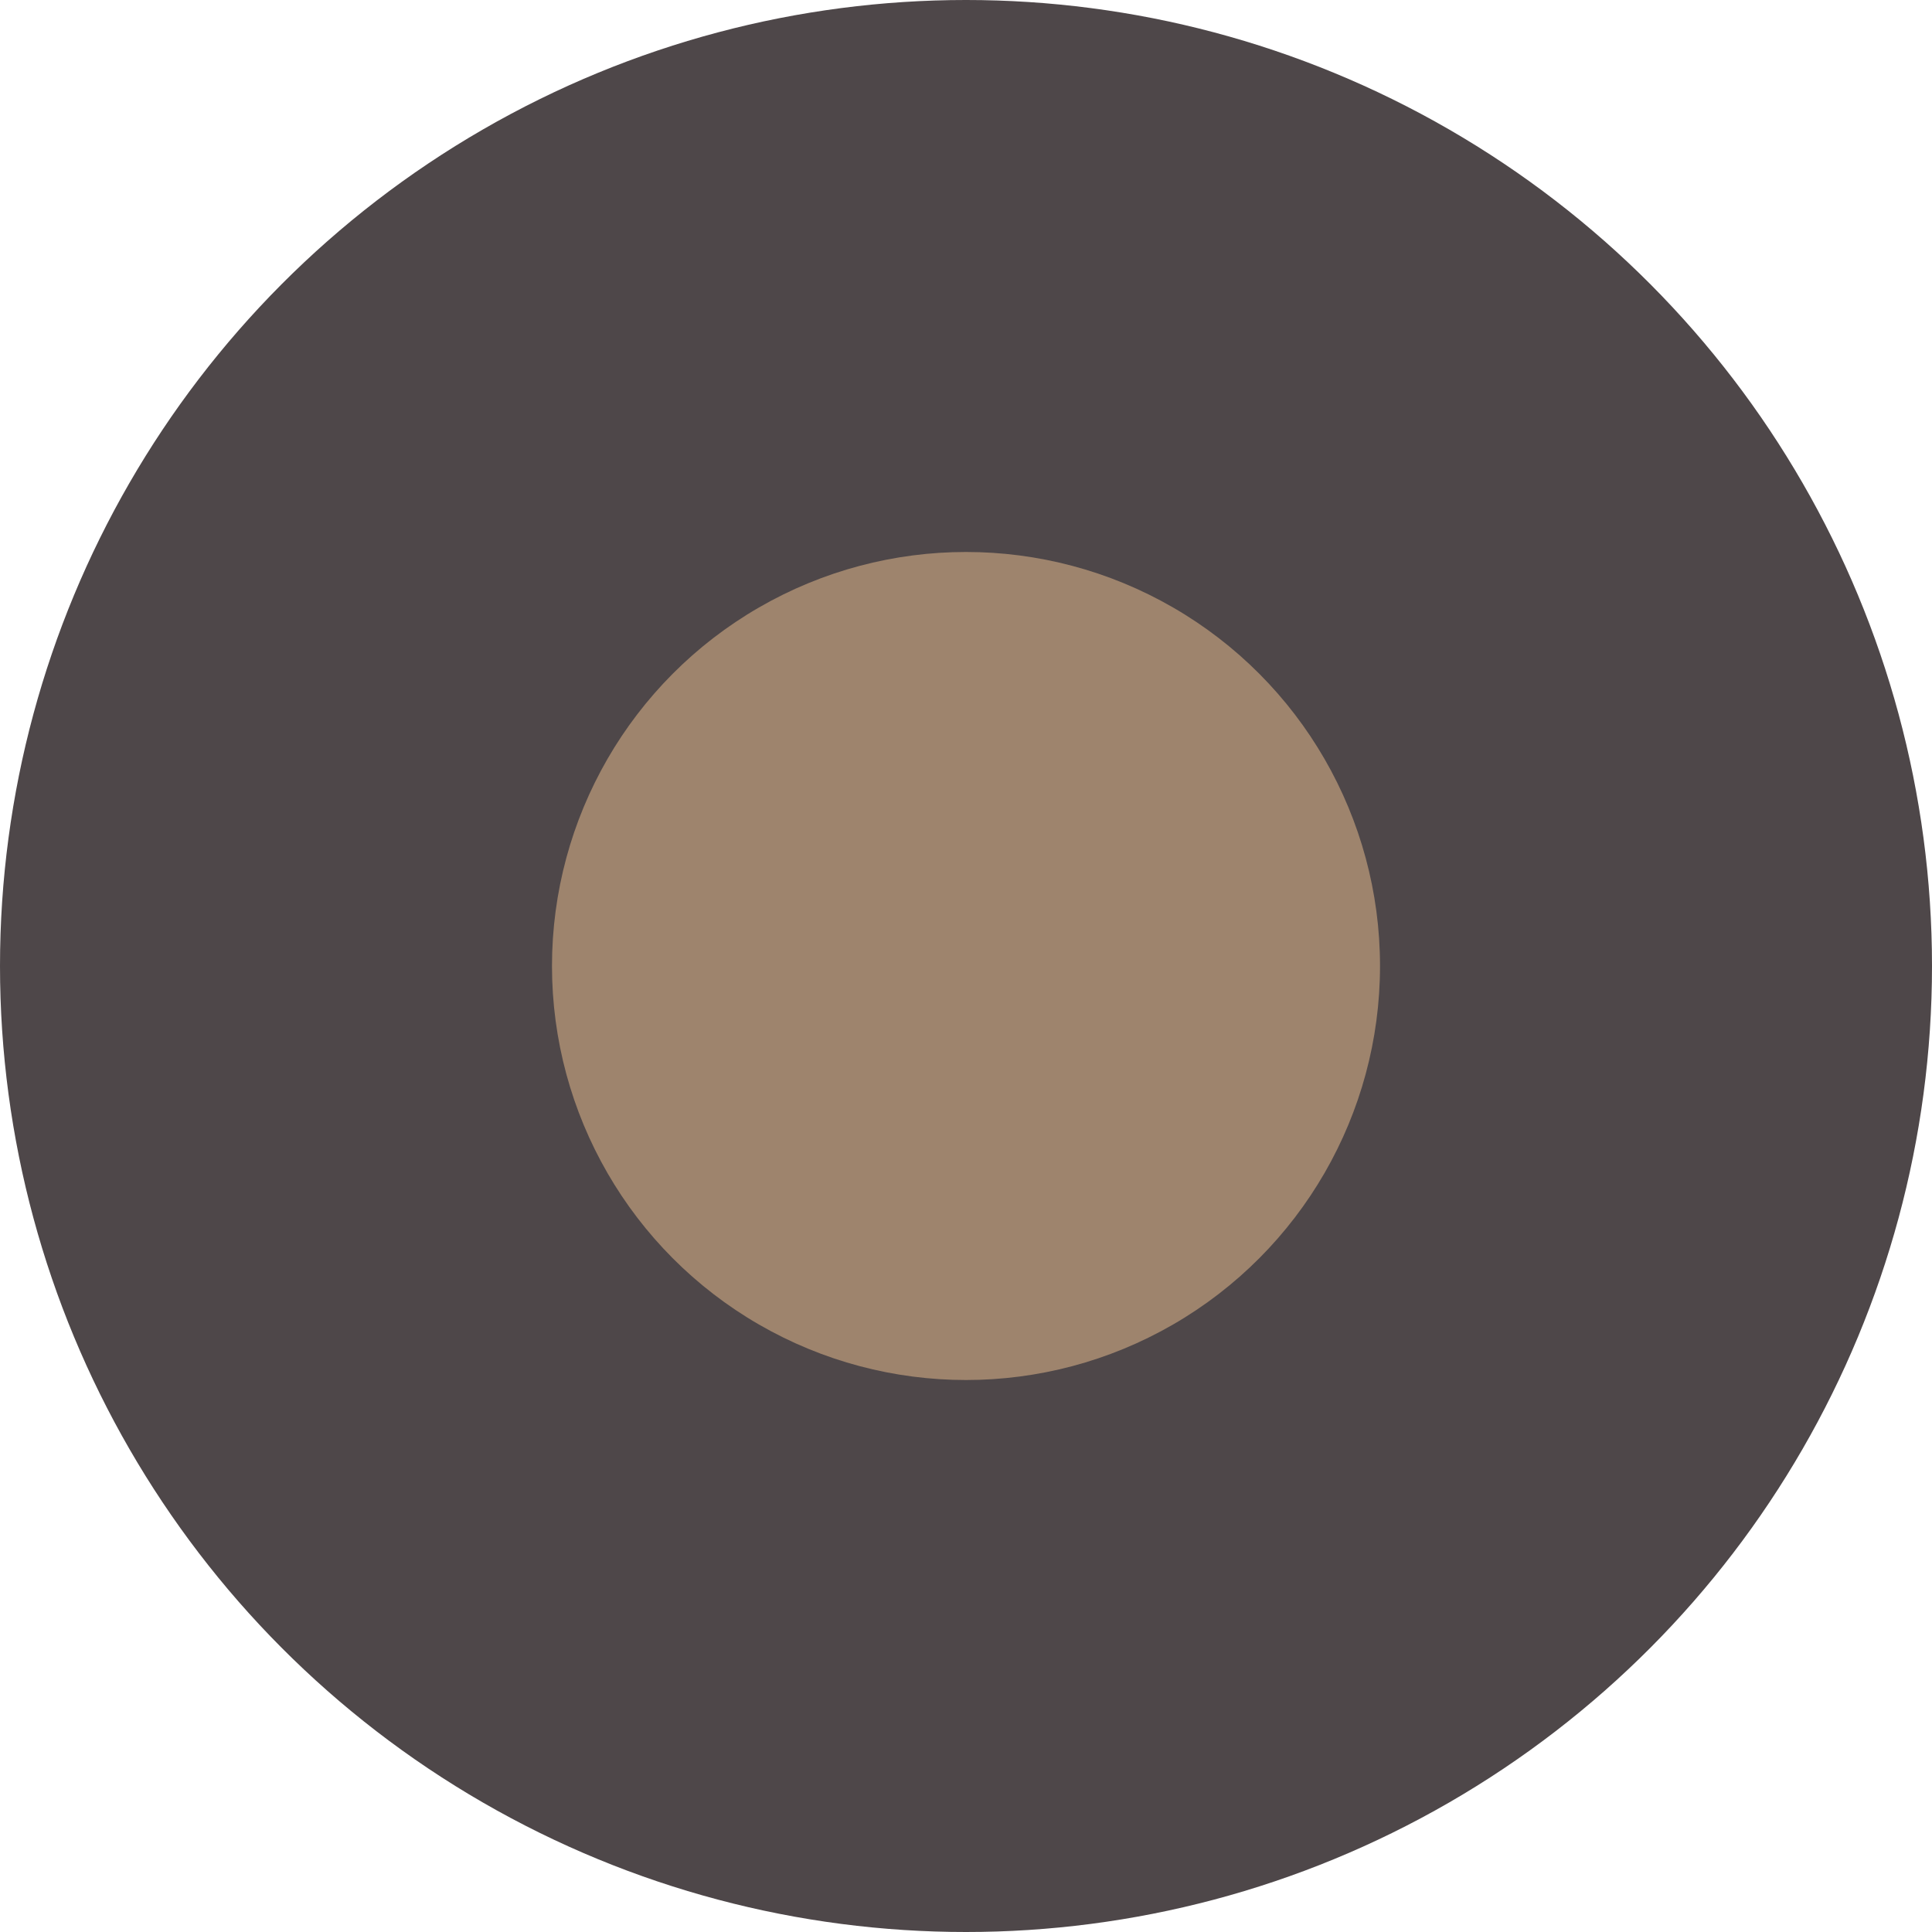 <svg width="17" height="17" viewBox="0 0 17 17" fill="none" xmlns="http://www.w3.org/2000/svg">
<circle cx="8.5" cy="8.5" r="8.5" fill="#4E4749"/>
<circle cx="8.5" cy="8.5" r="3.643" fill="#9E846D"/>
</svg>
